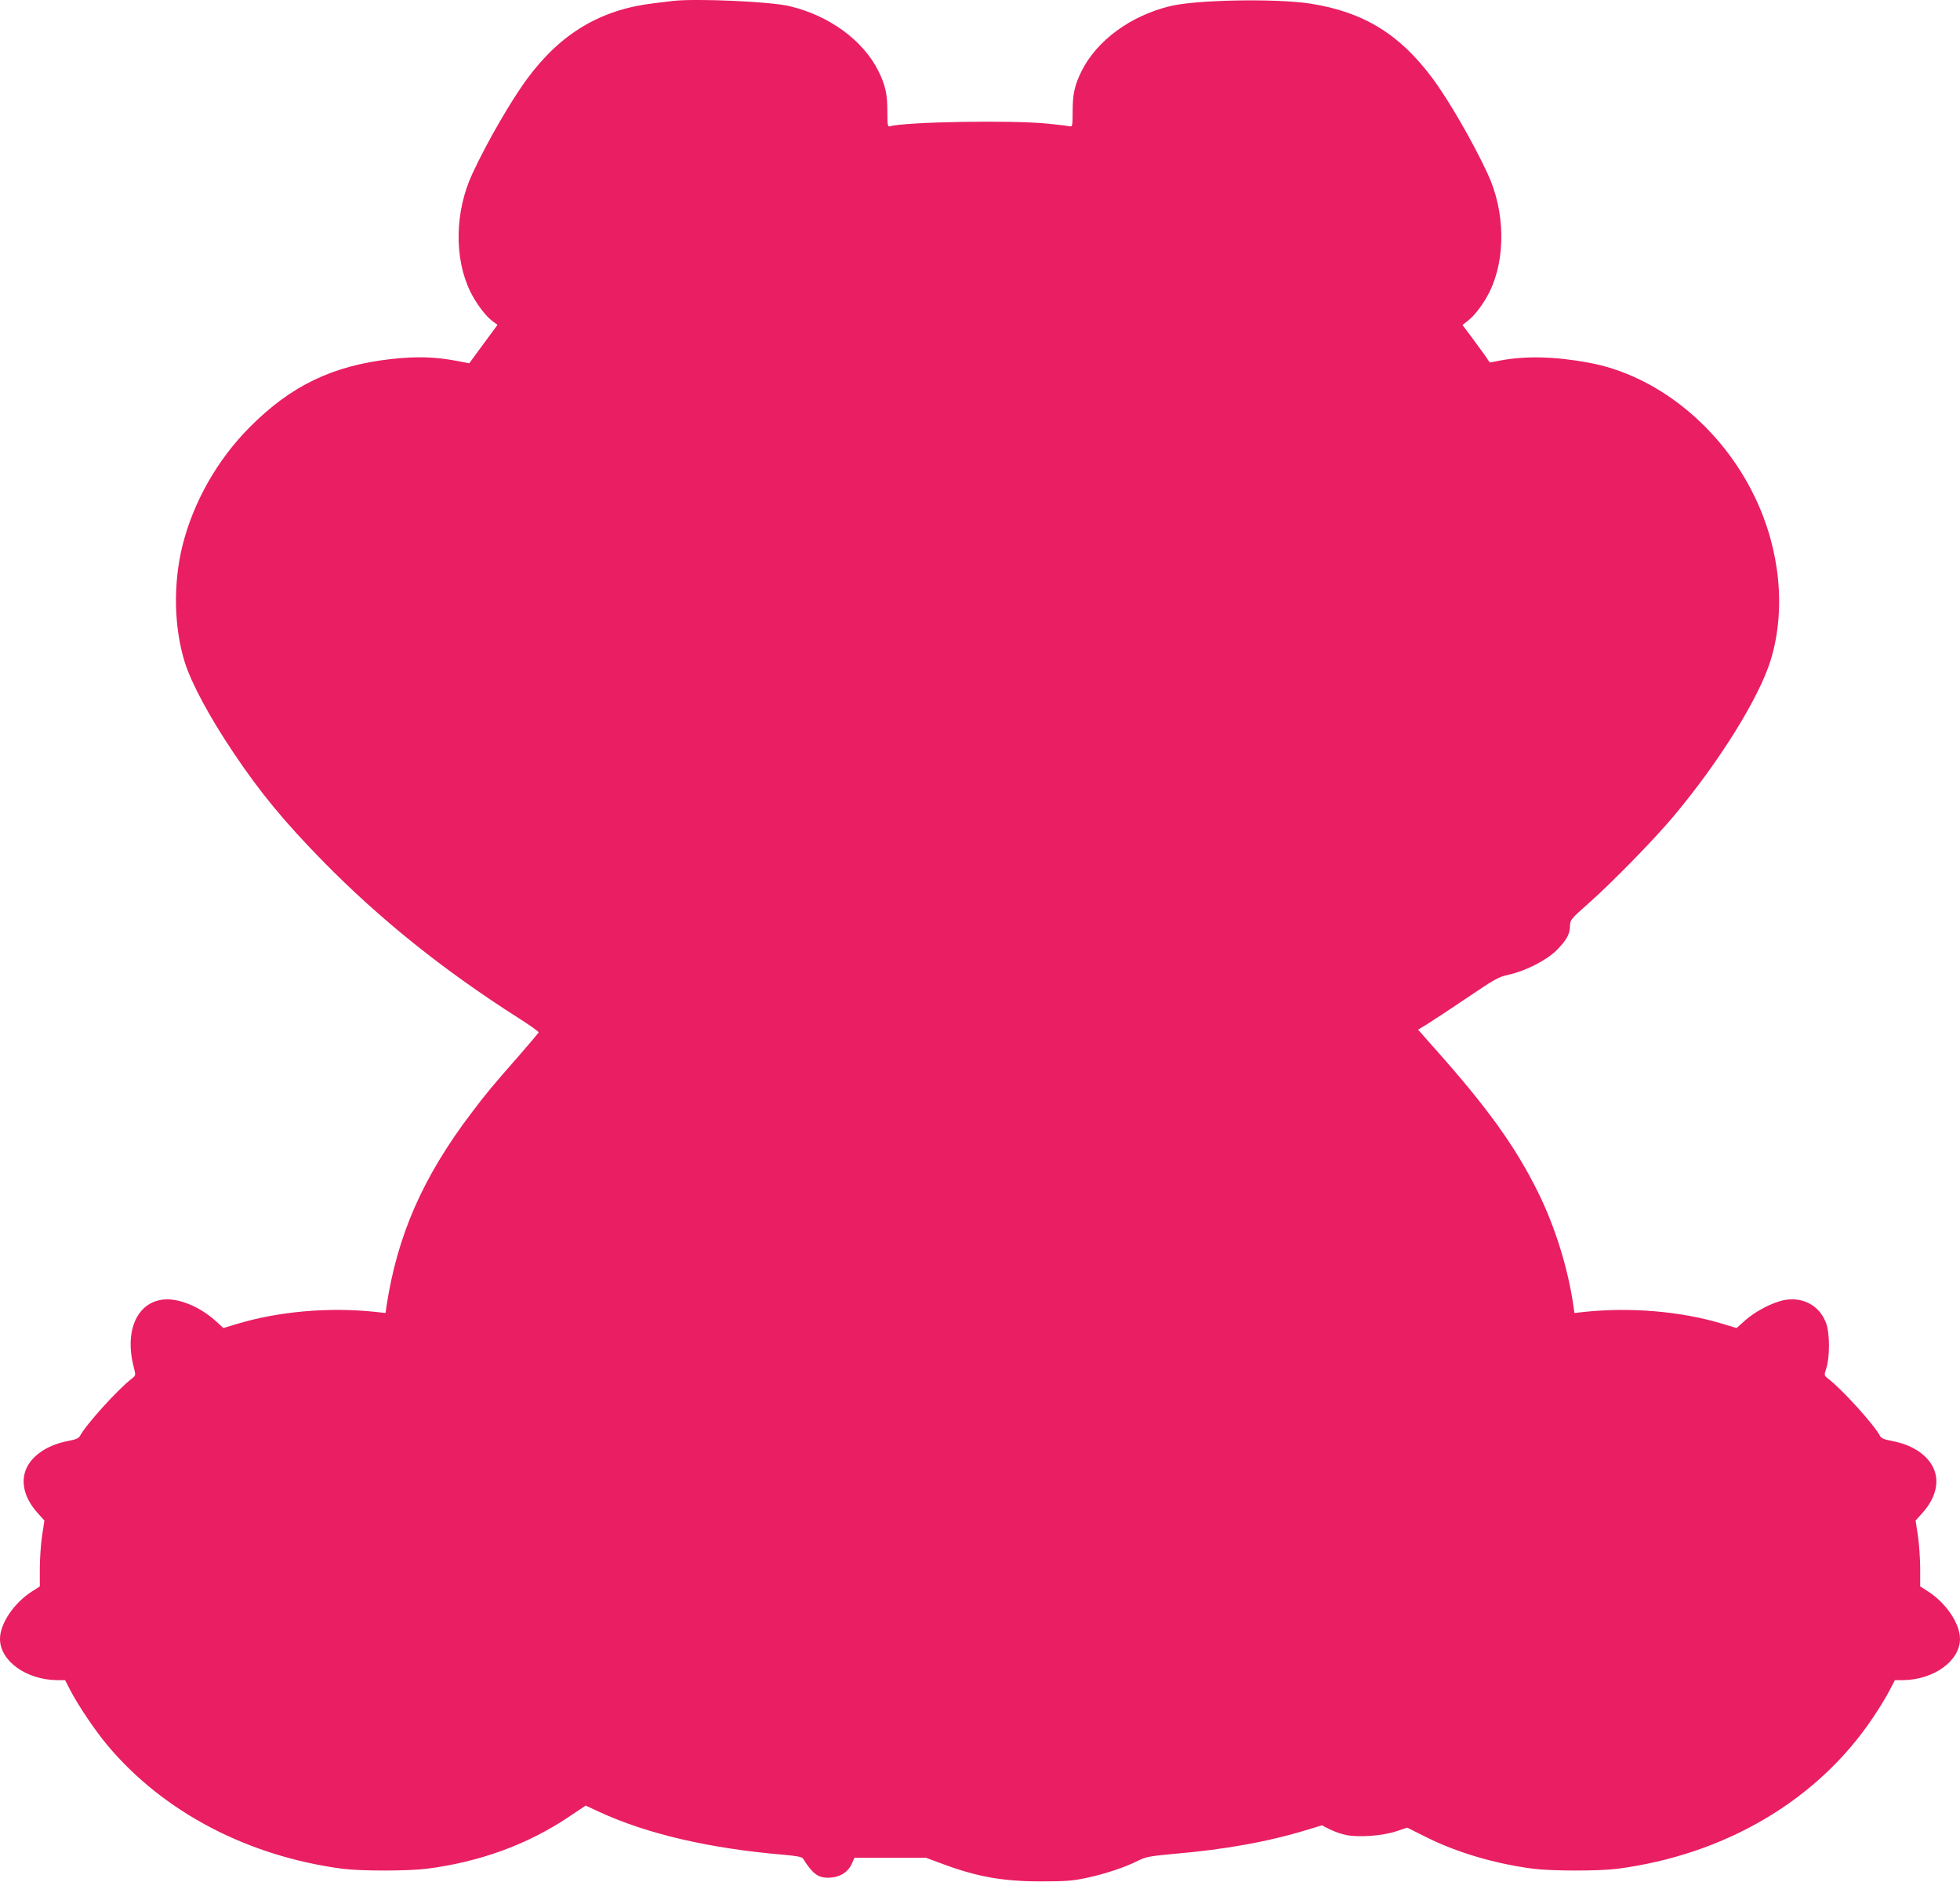<?xml version="1.0" standalone="no"?>
<!DOCTYPE svg PUBLIC "-//W3C//DTD SVG 20010904//EN"
 "http://www.w3.org/TR/2001/REC-SVG-20010904/DTD/svg10.dtd">
<svg version="1.0" xmlns="http://www.w3.org/2000/svg"
 width="1280pt" height="1229pt" viewBox="0 0 1280 1229"
 preserveAspectRatio="xMidYMid meet">
<g transform="translate(0,1229) scale(0.1,-0.1)"
fill="#e91e63" stroke="none">
<path d="M4395 12284 c-16 -2 -72 -9 -123 -15 -346 -40 -608 -195 -826 -489
-106 -142 -268 -422 -362 -626 -114 -246 -119 -552 -12 -769 37 -75 97 -156
142 -190 l35 -26 -75 -102 c-41 -56 -83 -113 -92 -125 l-17 -24 -84 16 c-138
26 -261 30 -424 12 -385 -43 -657 -174 -927 -446 -211 -212 -368 -489 -439
-775 -61 -249 -55 -532 16 -760 44 -138 159 -353 318 -590 172 -257 332 -451
585 -709 370 -377 782 -708 1273 -1021 76 -48 136 -91 135 -96 -2 -4 -59 -72
-128 -151 -181 -206 -217 -250 -310 -373 -318 -419 -485 -799 -556 -1264 l-6
-44 -62 7 c-307 33 -638 4 -914 -80 l-83 -25 -55 50 c-69 61 -151 106 -234
127 -232 59 -372 -145 -296 -434 13 -52 13 -53 -13 -73 -92 -71 -301 -302
-339 -375 -8 -15 -28 -23 -75 -32 -122 -23 -217 -80 -264 -159 -54 -92 -31
-208 63 -312 l44 -49 -15 -98 c-8 -55 -15 -151 -15 -215 l0 -117 -50 -32
c-119 -76 -210 -211 -210 -311 0 -144 173 -268 375 -269 l50 0 33 -64 c53
-102 162 -264 245 -363 366 -436 918 -724 1537 -805 122 -15 428 -15 550 1
343 44 655 158 921 336 l114 76 90 -42 c314 -144 714 -237 1200 -279 92 -8
122 -14 130 -26 59 -95 96 -124 161 -124 77 0 134 35 160 98 l14 32 234 0 234
0 89 -33 c234 -89 406 -121 658 -121 158 0 208 3 297 22 119 25 254 69 340
113 50 25 76 30 228 44 348 30 623 80 884 160 l89 27 51 -26 c28 -14 76 -31
106 -37 80 -17 239 -6 328 24 l72 24 124 -62 c199 -100 450 -174 696 -206 122
-16 428 -16 550 -1 707 92 1312 449 1672 988 41 60 89 140 108 177 l35 67 50
0 c202 1 375 125 375 269 0 100 -91 235 -210 311 l-50 32 0 117 c0 64 -7 160
-15 215 l-15 98 44 49 c94 104 117 220 63 312 -47 80 -140 136 -263 159 -48 9
-68 17 -76 32 -38 73 -247 304 -340 375 -26 21 -26 21 -11 68 23 70 23 225 0
290 -40 115 -149 177 -272 155 -79 -15 -189 -72 -258 -133 l-56 -50 -100 30
c-269 80 -596 107 -898 75 l-61 -7 -7 49 c-34 239 -120 517 -231 740 -146 296
-330 552 -676 940 l-107 121 62 38 c34 21 151 98 259 171 179 121 203 135 270
150 111 24 247 94 313 159 65 66 87 104 88 159 1 40 5 45 119 146 156 138 428
416 558 571 301 359 559 775 634 1020 100 328 62 720 -104 1064 -220 458 -642
798 -1090 878 -219 40 -409 44 -573 13 l-68 -13 -31 46 c-18 25 -58 80 -90
123 l-57 76 34 27 c46 34 106 115 143 190 106 216 102 524 -12 769 -94 204
-256 484 -362 626 -213 287 -451 432 -794 486 -223 35 -746 26 -918 -16 -258
-62 -480 -225 -579 -425 -45 -91 -58 -149 -58 -262 0 -87 -2 -102 -15 -98 -8
2 -71 10 -140 17 -237 25 -937 13 -1040 -17 -13 -4 -15 11 -15 98 0 113 -13
171 -58 262 -99 201 -322 364 -582 425 -122 30 -611 51 -760 34z"/>
</g>
</svg>
